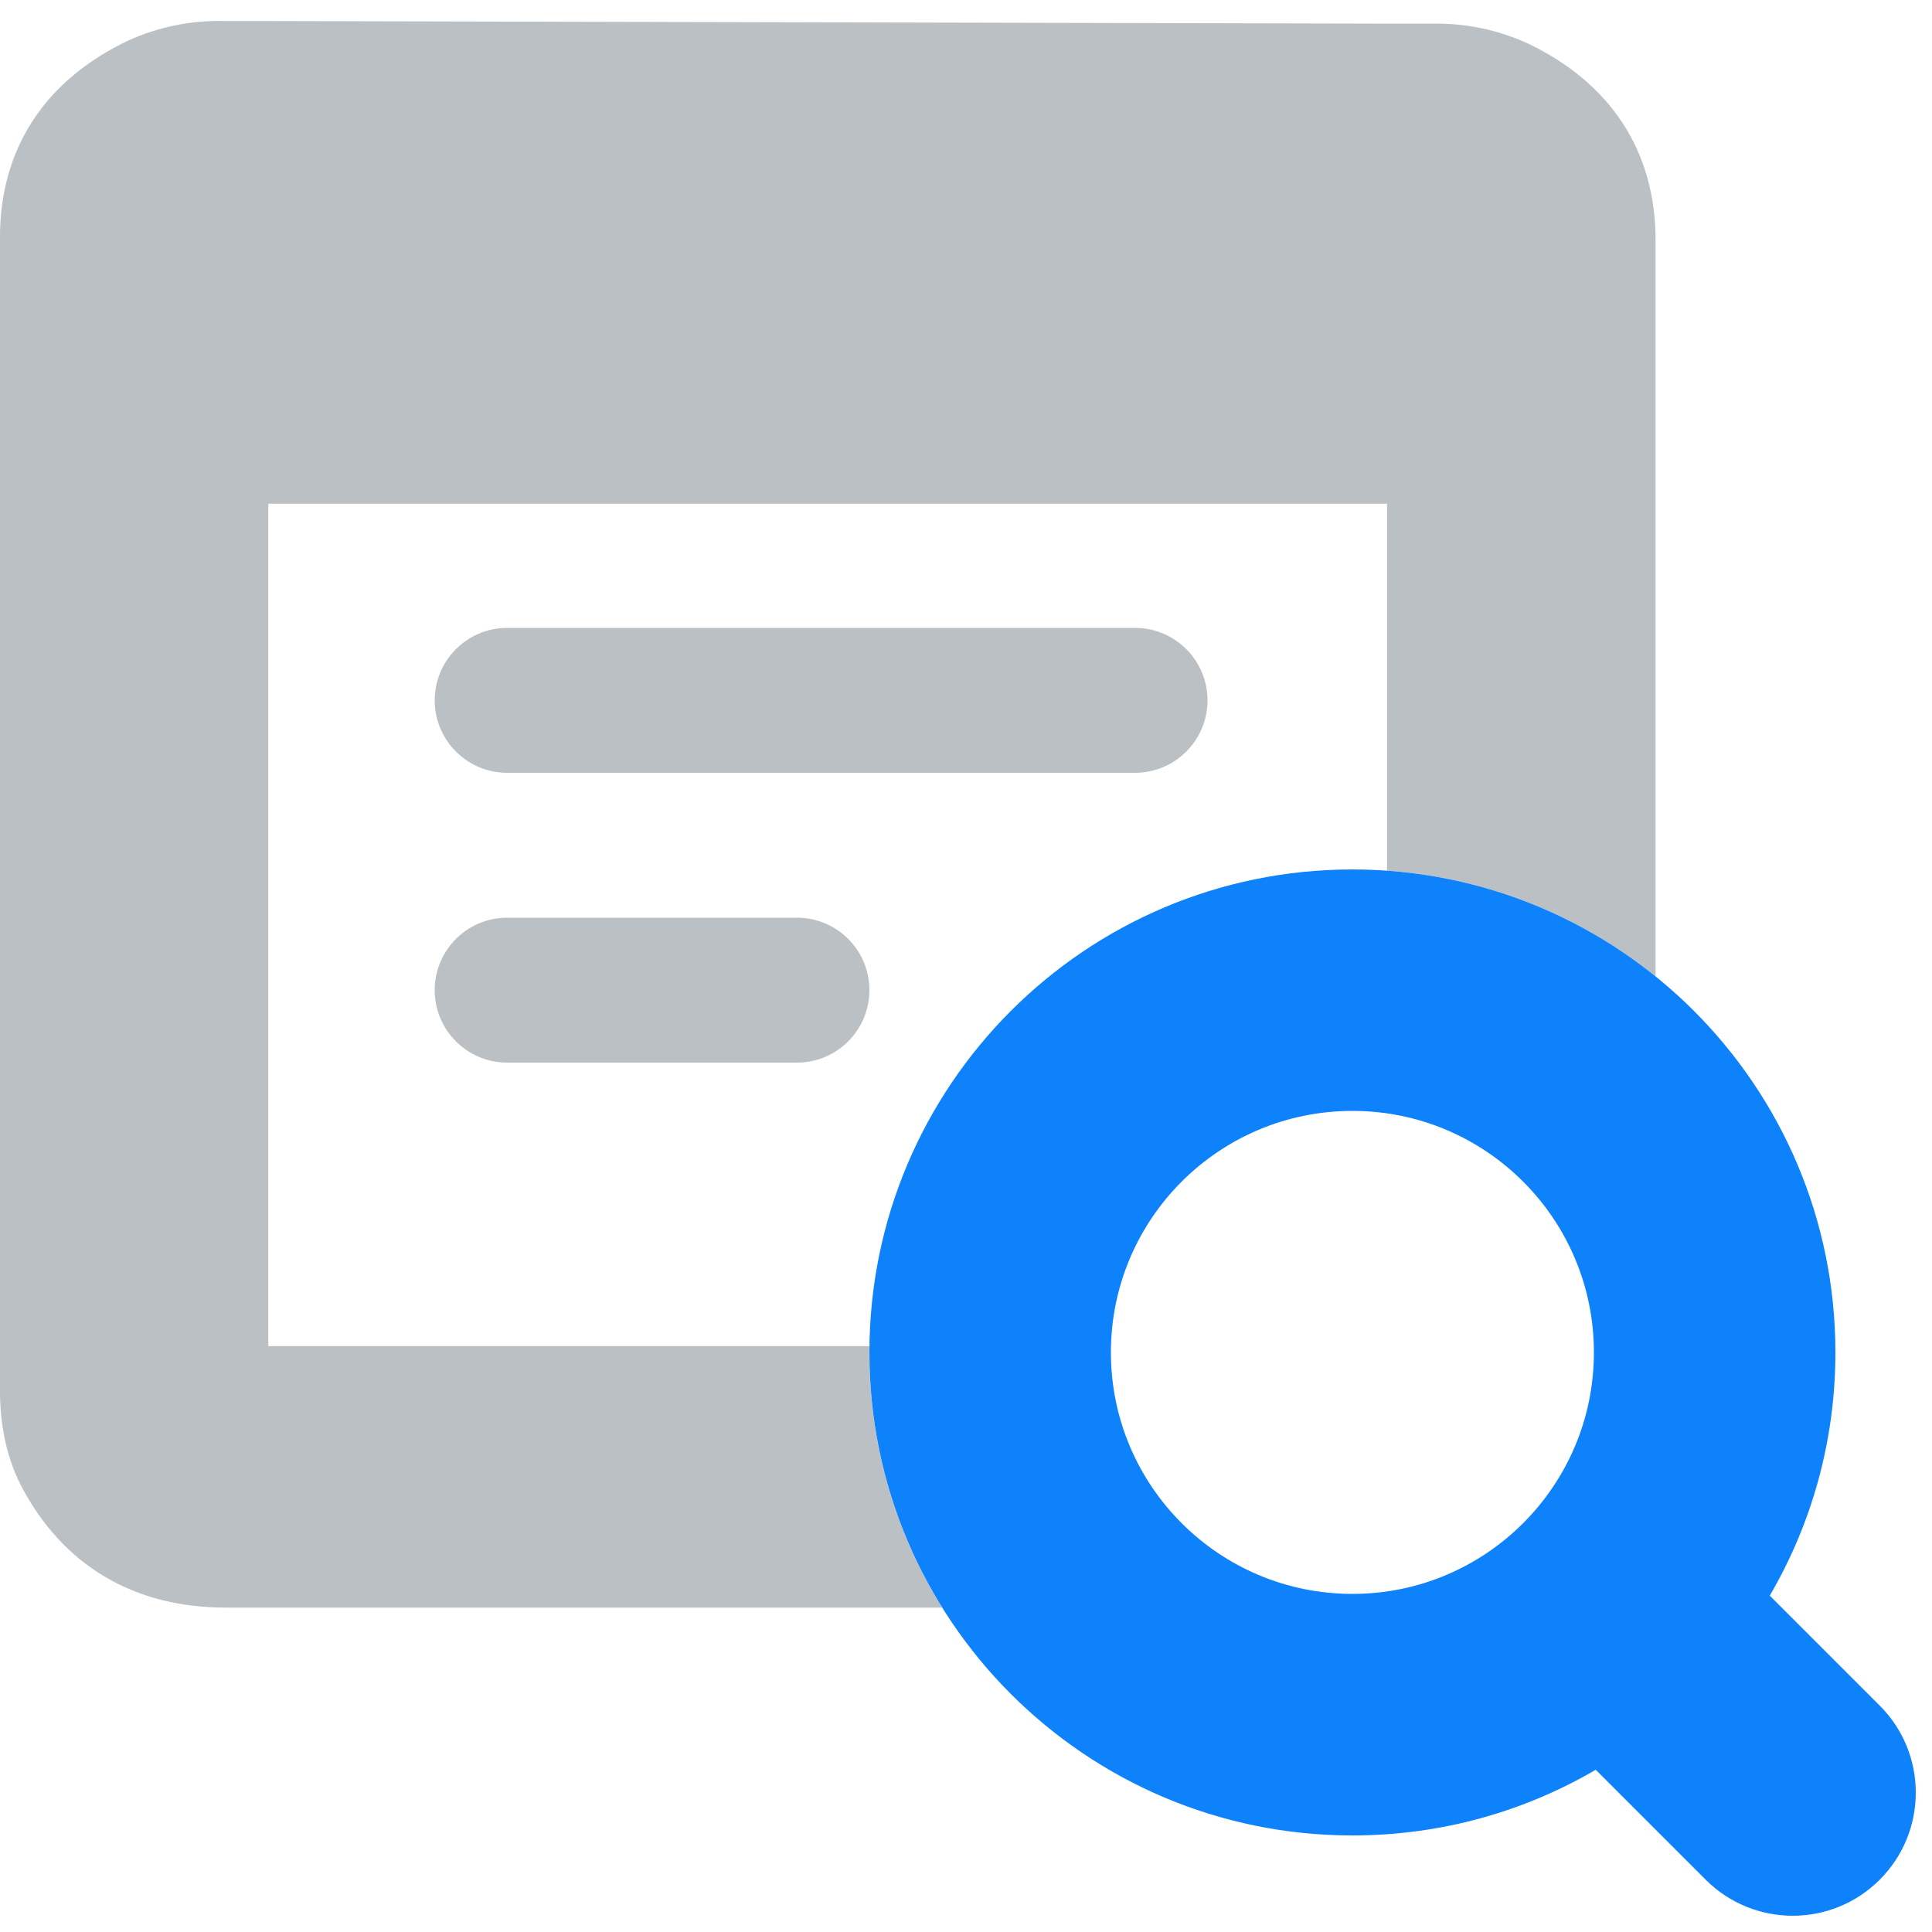 <svg fill="none" height="40" viewBox="0 0 40 40" width="40" xmlns="http://www.w3.org/2000/svg"><g fill="#bbc0c5"><path d="m9 14.5c0-.828.672-1.5 1.5-1.5h13c.828 0 1.5.672 1.5 1.5s-.672 1.5-1.5 1.5h-13c-.828 0-1.5-.672-1.5-1.5z"/><path d="m9 20.5c0-.828.672-1.5 1.5-1.5h6c.828 0 1.5.672 1.5 1.5s-.672 1.5-1.5 1.5h-6c-.828 0-1.5-.672-1.5-1.5z"/><path d="m5.388.435-.749-0c-.686-.016-1.367.123-1.989.407l-.017.008c-.81.389-1.48.927-1.945 1.633-.467.71-.689 1.534-.689 2.434v23.83c0 .636.091 1.337.435 2.009l.004.008c.419.799.992 1.441 1.73 1.879.736.437 1.582.639 2.499.641h14.839c-.956-1.533-1.508-3.344-1.508-5.284 0-.043 0-.086.001-.13h-12.444v-17.441h23.162v7.596c2.099.149 4.018.946 5.56 2.191v-15.244c0-.899-.222-1.724-.689-2.434-.465-.706-1.135-1.244-1.945-1.633l-.017-.008c-.622-.284-1.304-.423-1.989-.407h-.752z"/></g><path clip-rule="evenodd" d="m38 28c0 1.836-.495 3.557-1.359 5.036l2.277 2.277c.995.995.995 2.608 0 3.604s-2.608.995-3.604 0l-2.276-2.276c-1.48.865-3.201 1.36-5.038 1.36-5.523 0-10-4.477-10-10s4.477-10 10-10 10 4.477 10 10zm-10 5c2.761 0 5-2.239 5-5s-2.239-5-5-5-5 2.239-5 5 2.239 5 5 5z" fill="#0d82fb" fill-rule="evenodd"/></svg>